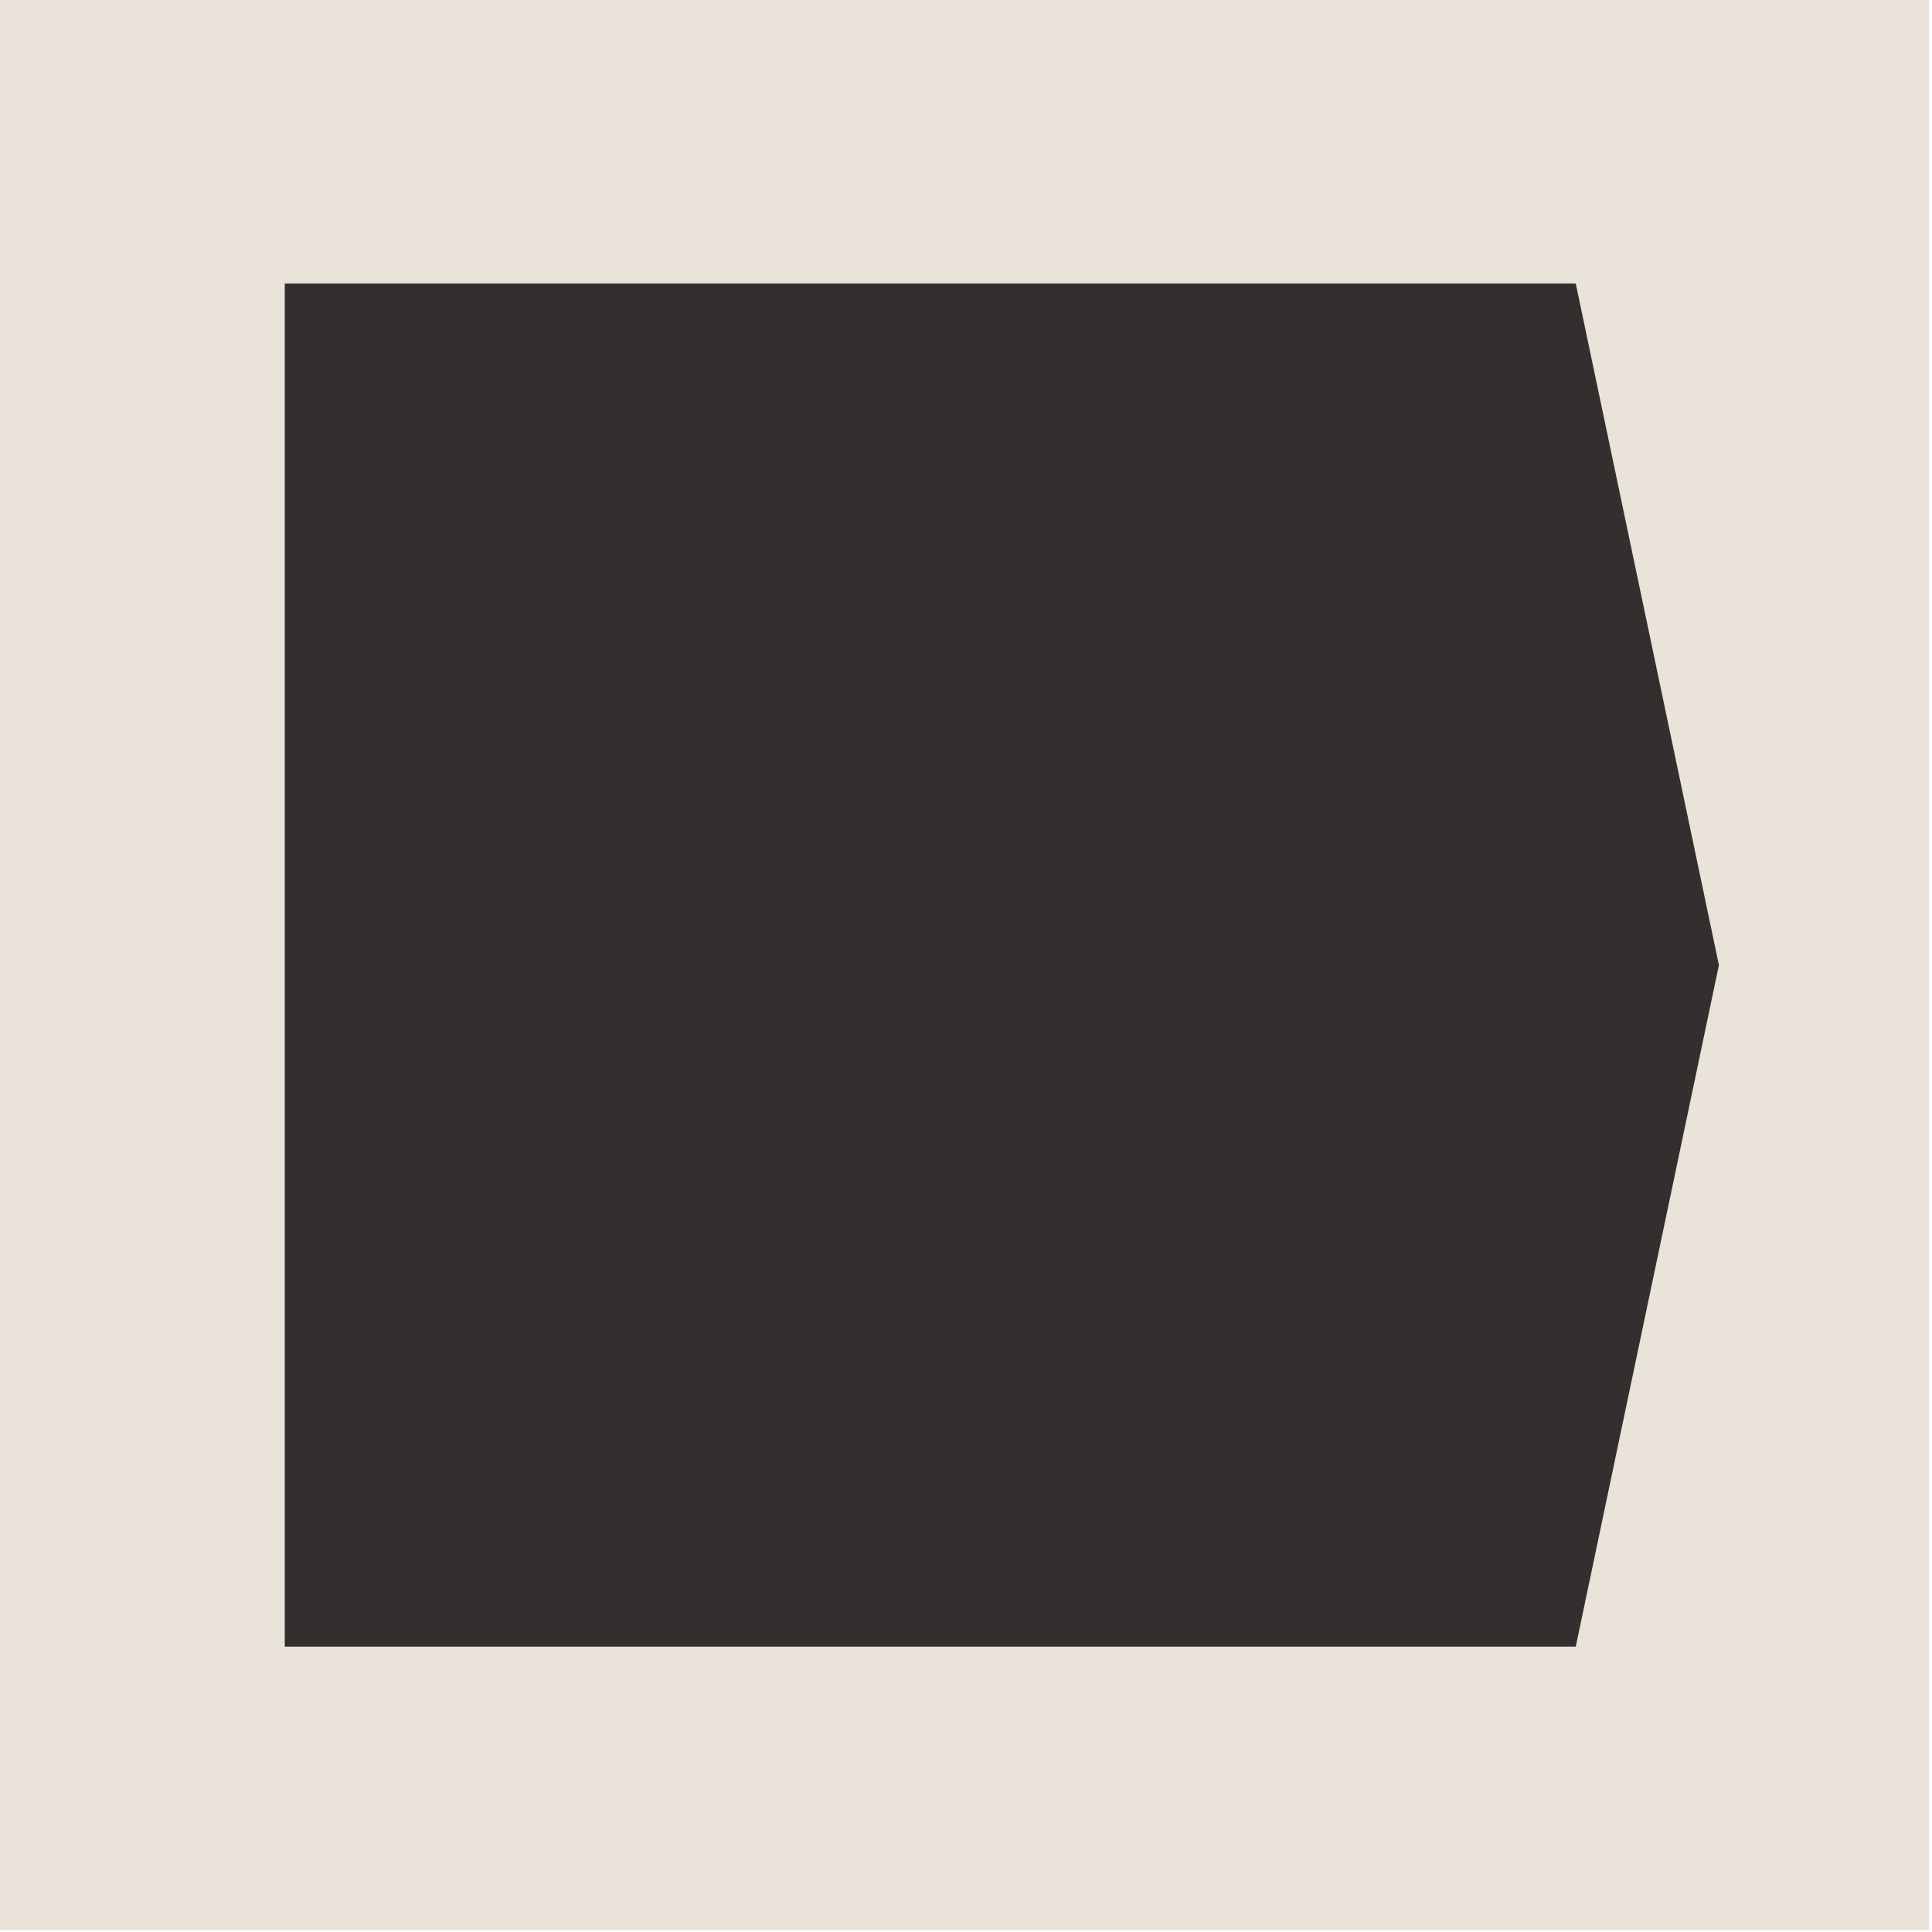 <?xml version="1.0" encoding="UTF-8" standalone="no"?>
<!DOCTYPE svg PUBLIC "-//W3C//DTD SVG 1.1//EN" "http://www.w3.org/Graphics/SVG/1.1/DTD/svg11.dtd">
<svg width="100%" height="100%" viewBox="0 0 837 837" version="1.1" xmlns="http://www.w3.org/2000/svg" xmlns:xlink="http://www.w3.org/1999/xlink" xml:space="preserve" xmlns:serif="http://www.serif.com/" style="fill-rule:evenodd;clip-rule:evenodd;stroke-linejoin:round;stroke-miterlimit:2;">
    <g transform="matrix(1,0,0,1,-393.307,-349.606)">
        <g>
            <g transform="matrix(1.696,0,0,1.75,-949.18,-843.367)">
                <rect x="791.383" y="681.705" width="492.944" height="477.845" style="fill:rgb(233,227,218);"/>
            </g>
            <g transform="matrix(4.022,0,0,5,-7642.92,-8976.38)">
                <path d="M2028.74,1889.76L2167.8,1889.76L2183.22,1948.82L2167.8,2007.87L2028.74,2007.87L2028.74,1889.76Z" style="fill:rgb(51,47,47);"/>
            </g>
        </g>
    </g>
</svg>
